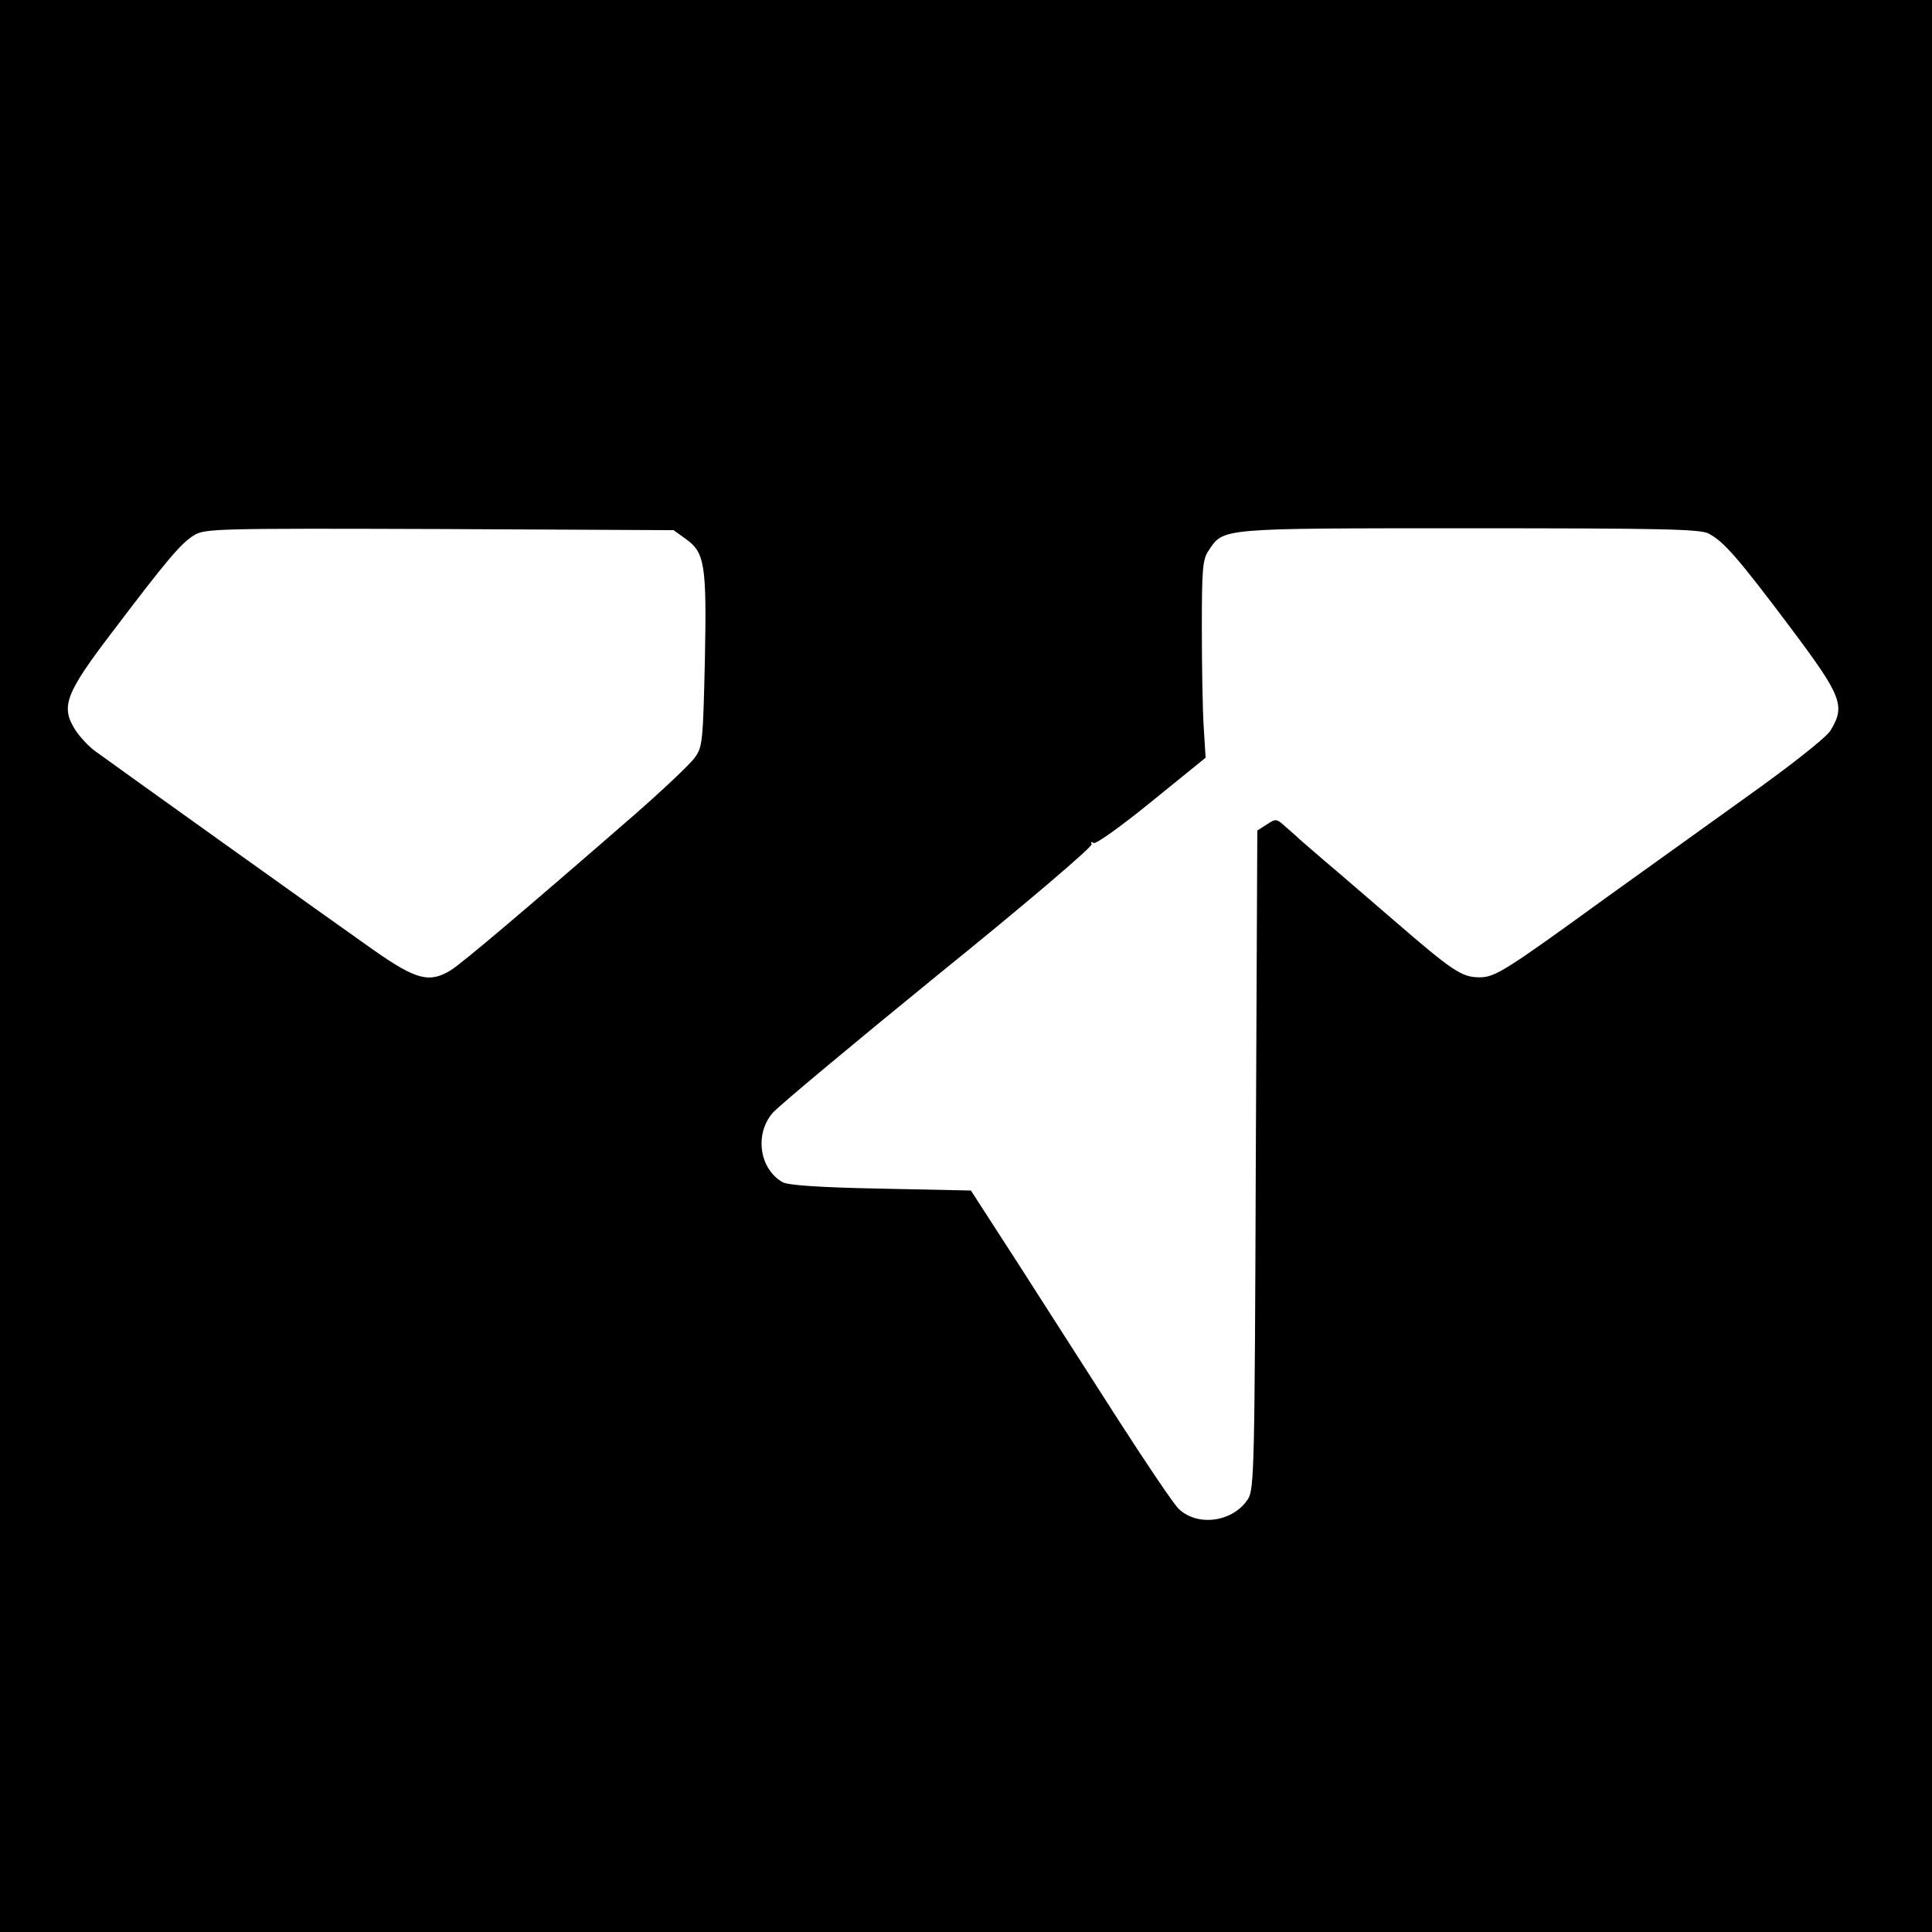 <?xml version="1.0" standalone="no"?>
<!DOCTYPE svg PUBLIC "-//W3C//DTD SVG 20010904//EN"
 "http://www.w3.org/TR/2001/REC-SVG-20010904/DTD/svg10.dtd">
<svg version="1.0" xmlns="http://www.w3.org/2000/svg"
 width="512pt" height="512pt" viewBox="0 0 512 512"
 preserveAspectRatio="xMidYMid meet">
<g transform="translate(0,512) scale(0.1,-0.1)"
fill="#000000" stroke="none">
<path d="M0 2560 l0 -2560 2560 0 2560 0 0 2560 0 2560 -2560 0 -2560 0 0
-2560z m1817 1132 c51 -36 56 -68 51 -322 -5 -214 -6 -230 -27 -258 -12 -17
-86 -87 -164 -155 -285 -248 -453 -390 -482 -408 -57 -35 -92 -26 -206 54
-108 76 -683 487 -739 528 -17 13 -41 39 -52 57 -37 60 -24 95 98 255 147 194
183 237 219 259 29 17 60 18 650 16 l620 -3 32 -23z m2711 14 c40 -21 77 -63
216 -248 138 -184 147 -208 107 -274 -12 -19 -103 -91 -228 -180 -114 -82
-280 -201 -368 -264 -266 -193 -293 -210 -334 -210 -47 0 -71 16 -226 150 -71
61 -154 133 -184 158 -30 26 -60 52 -66 57 -6 6 -23 21 -37 33 -25 23 -27 23
-51 7 l-25 -16 -4 -873 c-3 -812 -4 -874 -21 -899 -39 -60 -132 -74 -183 -26
-13 12 -85 119 -161 237 -76 119 -195 304 -264 412 l-126 195 -239 5 c-160 3
-246 9 -260 17 -61 35 -75 126 -27 183 14 17 212 182 439 367 230 186 411 340
407 346 -3 6 -1 7 5 3 6 -4 74 45 154 110 l143 116 -5 81 c-3 45 -5 163 -5
262 0 157 2 183 18 206 40 60 25 59 690 59 505 0 613 -2 635 -14z"/>
</g>
</svg>
